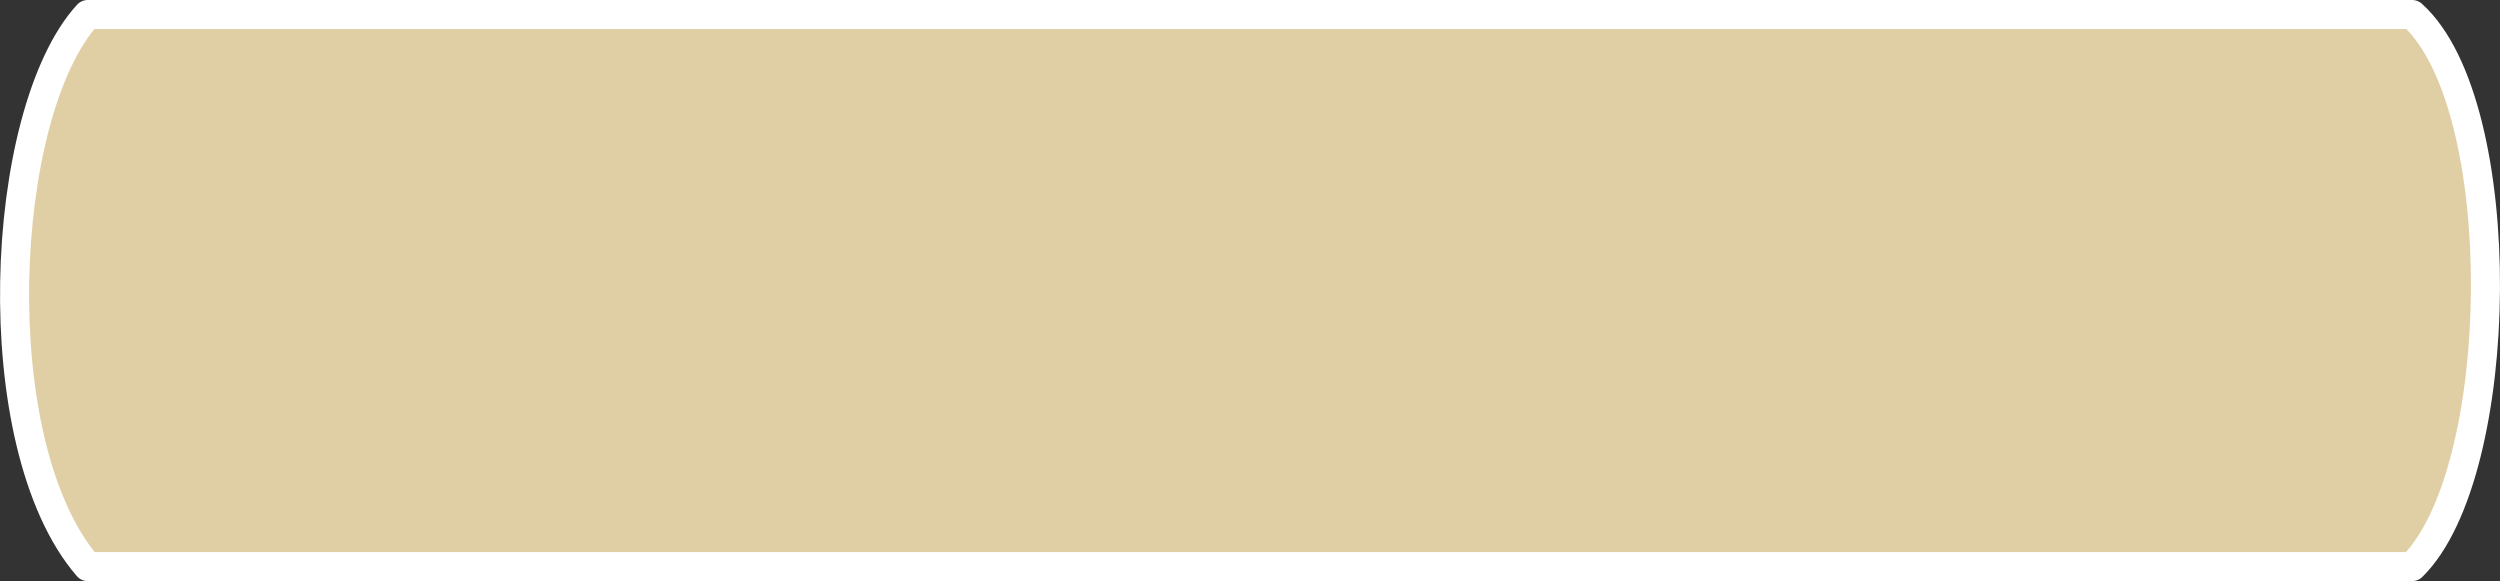 <svg xmlns="http://www.w3.org/2000/svg" width="86.045" height="20" viewBox="0 0 86.045 20">
  <rect x="0" y="0" width="86.045" height="20" fill="#333333" stroke="none"/>
  <path id="ring-width-05-2" d="M184.515,3442.587h-80c-3.621-4.2-3.088-15.621,0-19h80C187.964,3426.687,187.795,3439.362,184.515,3442.587Z" transform="translate(-101.494 -3423.087)" fill="#e0cfa5" stroke="#fff" stroke-linecap="round" stroke-linejoin="round" stroke-width="1"/>
</svg>
